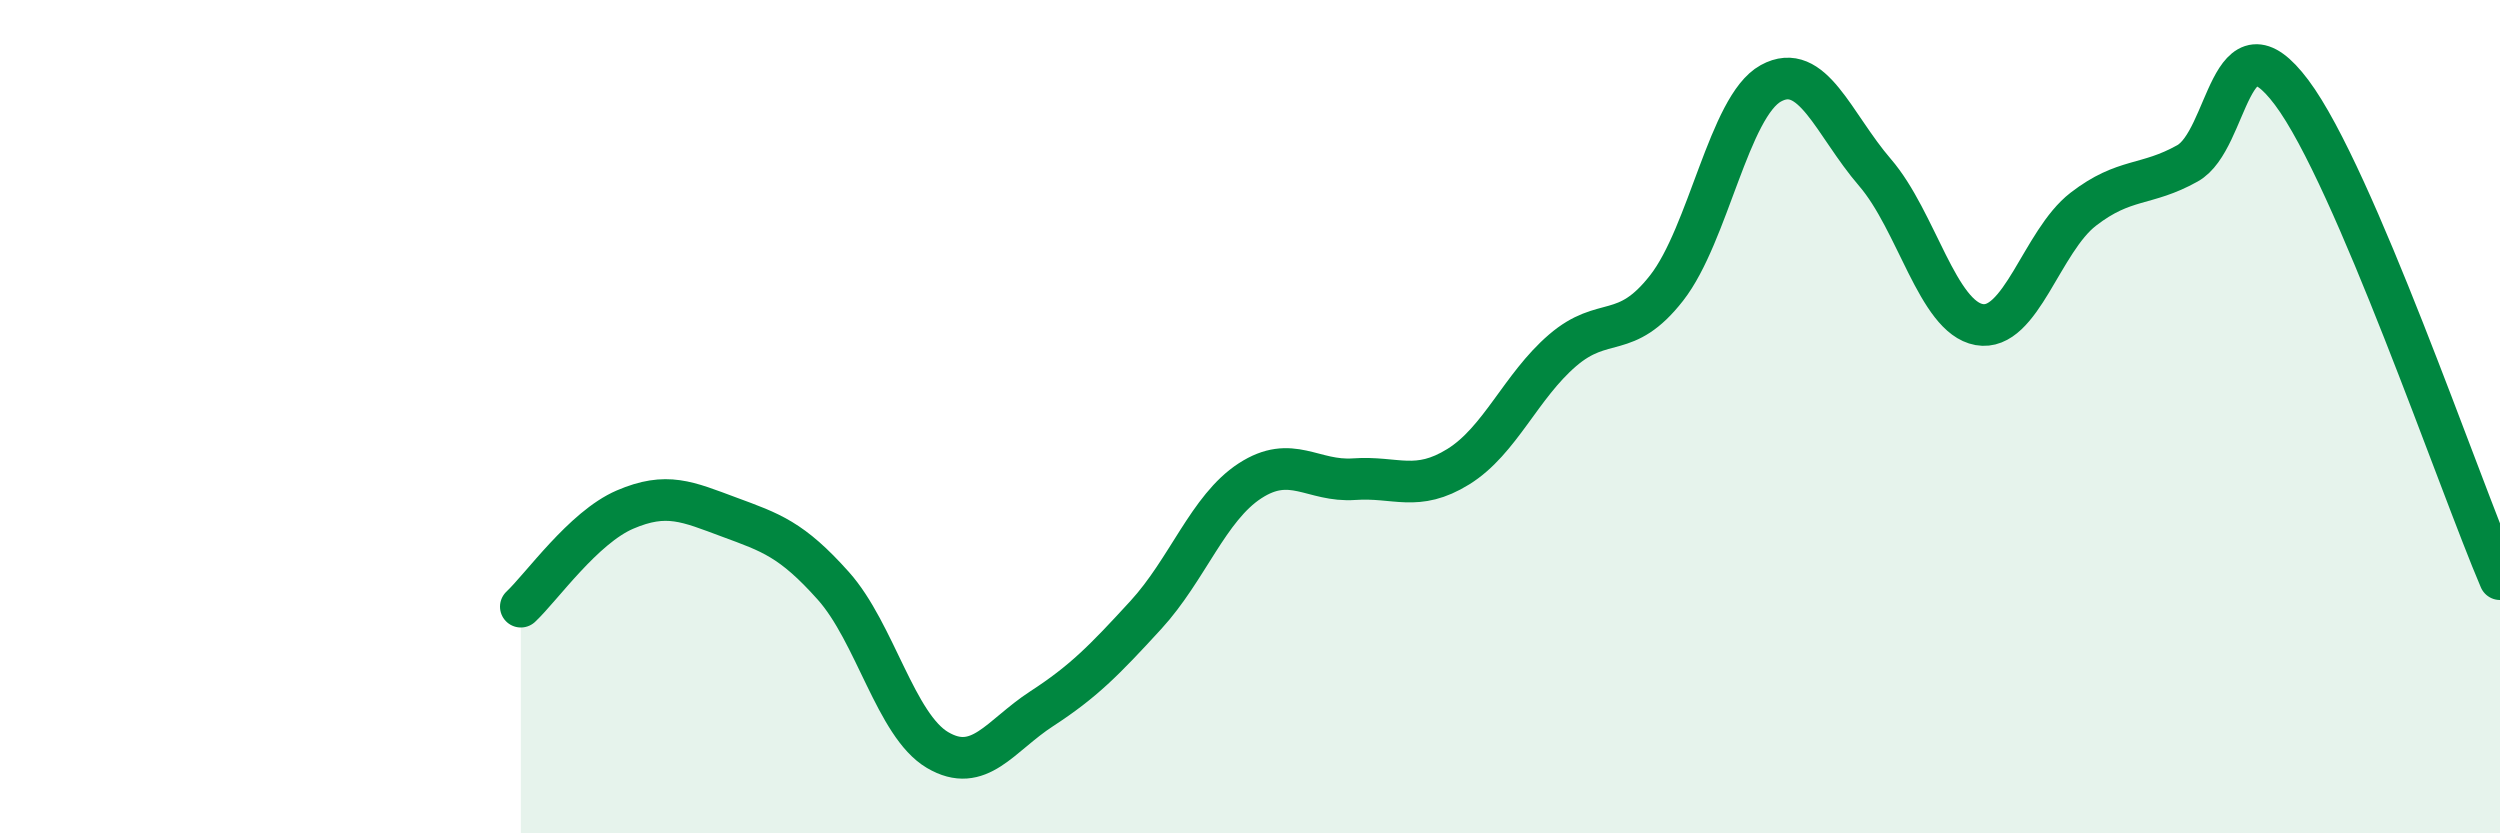 
    <svg width="60" height="20" viewBox="0 0 60 20" xmlns="http://www.w3.org/2000/svg">
      <path
        d="M 12.5,14.56 C 13,14.09 14,12.66 15,12.23 C 16,11.8 16.5,12.04 17.5,12.41 C 18.5,12.78 19,12.94 20,14.06 C 21,15.18 21.5,17.41 22.5,18 C 23.5,18.59 24,17.66 25,17.01 C 26,16.36 26.5,15.85 27.5,14.76 C 28.5,13.67 29,12.19 30,11.54 C 31,10.89 31.5,11.57 32.5,11.5 C 33.5,11.43 34,11.82 35,11.2 C 36,10.58 36.5,9.27 37.5,8.41 C 38.5,7.55 39,8.19 40,6.91 C 41,5.63 41.5,2.55 42.5,2 C 43.5,1.45 44,2.98 45,4.14 C 46,5.3 46.5,7.61 47.5,7.79 C 48.5,7.97 49,5.79 50,5.02 C 51,4.25 51.5,4.48 52.5,3.92 C 53.5,3.36 53.5,0.22 55,2.22 C 56.5,4.22 59,11.56 60,13.9L60 20L12.5 20Z"
        fill="#008740"
        opacity="0.1"
        stroke-linecap="round"
        stroke-linejoin="round"
      />
      <path
        d="M 12.5,14.56 C 13,14.09 14,12.66 15,12.23 C 16,11.8 16.5,12.04 17.5,12.41 C 18.5,12.78 19,12.94 20,14.06 C 21,15.18 21.5,17.41 22.5,18 C 23.5,18.59 24,17.66 25,17.01 C 26,16.36 26.5,15.85 27.5,14.76 C 28.5,13.67 29,12.19 30,11.54 C 31,10.89 31.5,11.57 32.5,11.5 C 33.5,11.43 34,11.82 35,11.2 C 36,10.58 36.5,9.27 37.5,8.41 C 38.5,7.55 39,8.19 40,6.91 C 41,5.63 41.5,2.55 42.5,2 C 43.5,1.45 44,2.98 45,4.14 C 46,5.3 46.5,7.61 47.5,7.79 C 48.5,7.97 49,5.79 50,5.02 C 51,4.25 51.5,4.48 52.5,3.92 C 53.5,3.36 53.5,0.22 55,2.22 C 56.5,4.22 59,11.56 60,13.9"
        stroke="#008740"
        stroke-width="1"
        fill="none"
        stroke-linecap="round"
        stroke-linejoin="round"
      />
    </svg>
  